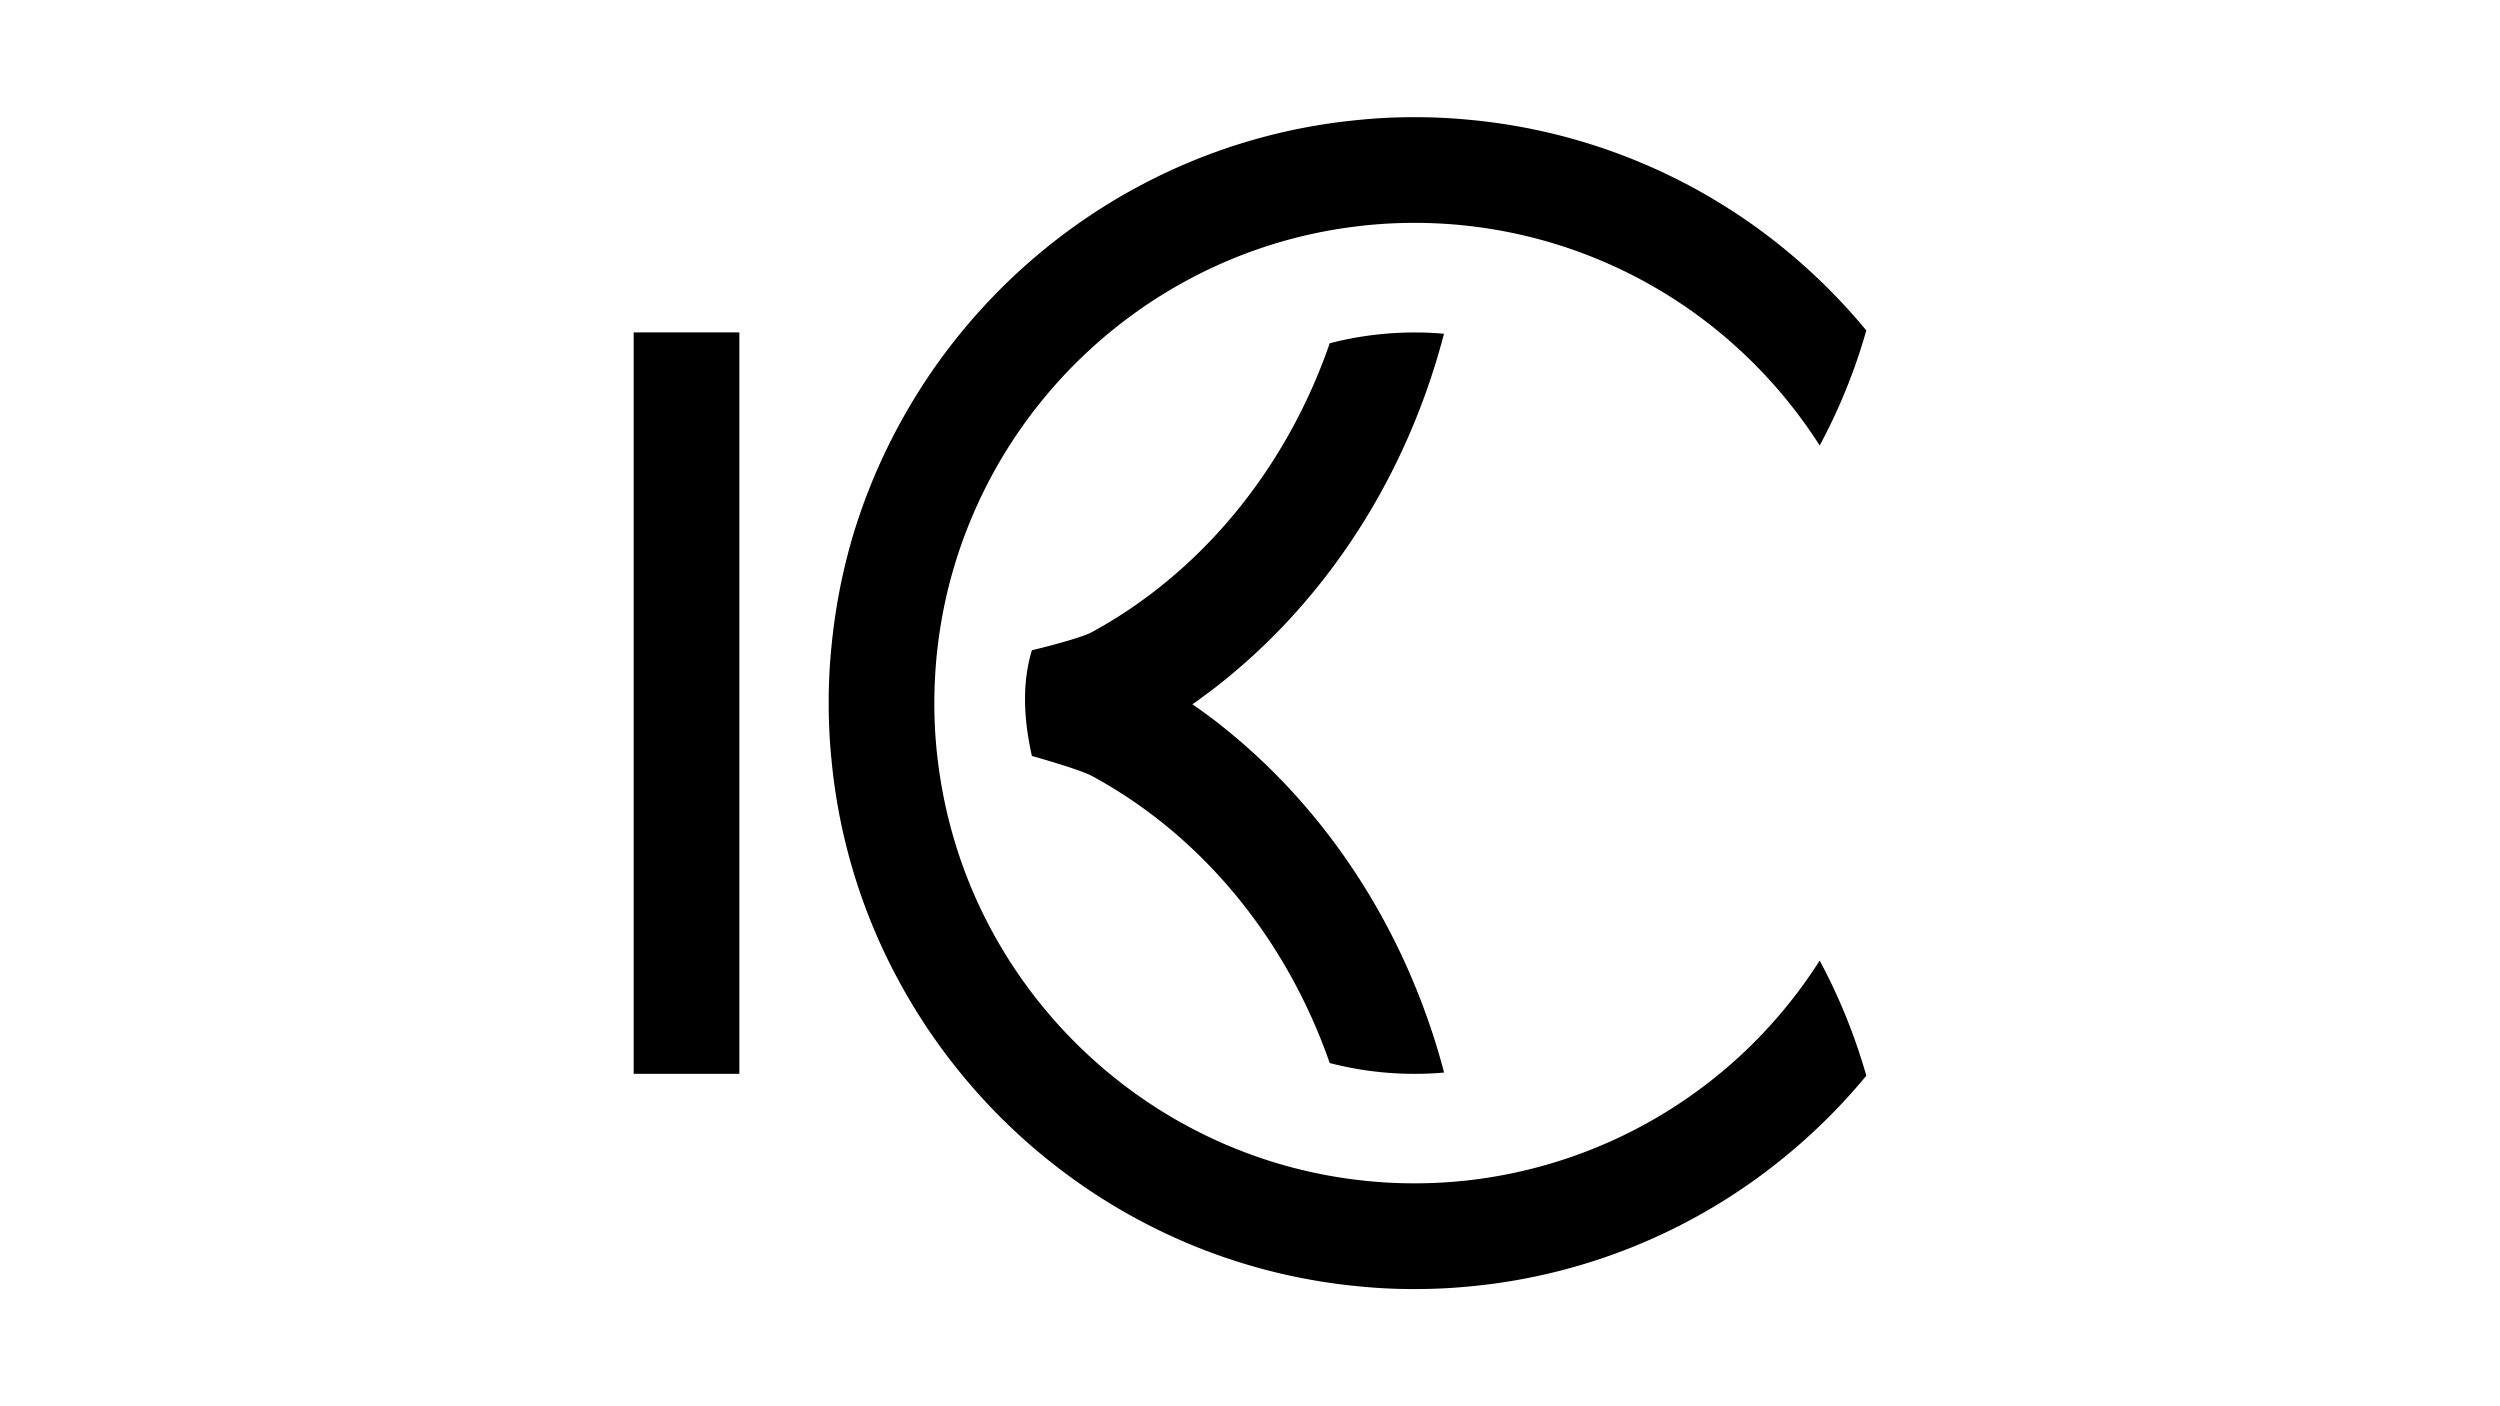 <?xml version="1.0" encoding="UTF-8"?>
<svg xmlns="http://www.w3.org/2000/svg" id="design" viewBox="0 0 1920 1080">
  <title>KC logoArtboard 1 copySVG</title>
  <g>
    <path d="M1109.07,823.71c-7.49.72-15.06,1-22.73,1a259.91,259.91,0,0,1-65.12-8.29C987.67,720,922,641.08,838.68,596c-9.56-5.23-46.18-15.42-46.18-15.42-6.4-28.59-7.66-55.92,0-81.17,0,0,36.89-8.84,46.18-14,83.24-45.36,149-124.73,182.54-221.77a259.45,259.45,0,0,1,65.12-8.3c7.67,0,15.15.27,22.64,1-28.14,108-88.12,200.85-167.85,265.43-5.23,4.33-10.64,8.48-16,12.35-3.07,2.35-6.22,4.6-9.38,6.77,3.16,2.16,6.31,4.42,9.38,6.67,5.41,3.88,10.82,8,16,12.27C1020.86,624,1080.84,716.57,1109.07,823.71Z"></path>
    <path d="M1397.54,737.74a444.85,444.85,0,0,1,35.8,88.39A452.55,452.55,0,0,1,1365,893.05a446.66,446.66,0,0,1-239.73,95.24c-12.8,1.17-25.79,1.71-38.87,1.71a416.19,416.19,0,0,1-42.57-2.07C890.22,973.5,758.9,881.5,689.37,751.63a443.43,443.43,0,0,1-50.87-169.1c-.18-1.27-.27-2.44-.36-3.7C637,566,636.43,553,636.43,540s.54-26.07,1.71-38.88c.09-1.26.18-2.43.36-3.69a450.4,450.4,0,0,1,15-80.63v-.09a447.6,447.6,0,0,1,35.9-88.3C758.81,198.5,890.22,106.51,1043.81,92.08A413.34,413.34,0,0,1,1086.38,90c13.08,0,26.07.54,38.87,1.71a447.55,447.55,0,0,1,239.82,95.15,456.32,456.32,0,0,1,68.27,66.93,445,445,0,0,1-35.8,88.38A372.2,372.2,0,0,0,1340.63,273a368,368,0,0,0-215.74-99.83,361.35,361.35,0,0,0-38.51-2,356.87,356.87,0,0,0-43.11,2.53c-134.11,15.69-246.58,103.71-297,223.85a363.2,363.2,0,0,0-24.35,86c-.72,4.42-1.27,8.84-1.81,13.26l-.54,4.59c-1.26,12.63-2,25.53-2,38.52a364.28,364.28,0,0,0,2,38.51l.54,4.6c.54,4.42,1.09,8.84,1.81,13.25a368,368,0,0,0,24.26,86.13c50.5,120.14,163,208.16,297.08,223.85a356.87,356.87,0,0,0,43.11,2.53,364,364,0,0,0,38.51-2,369.14,369.14,0,0,0,272.65-169.11Z"></path>
    <rect x="486.66" y="255.28" width="81.17" height="569.42"></rect>
  </g>
</svg>
